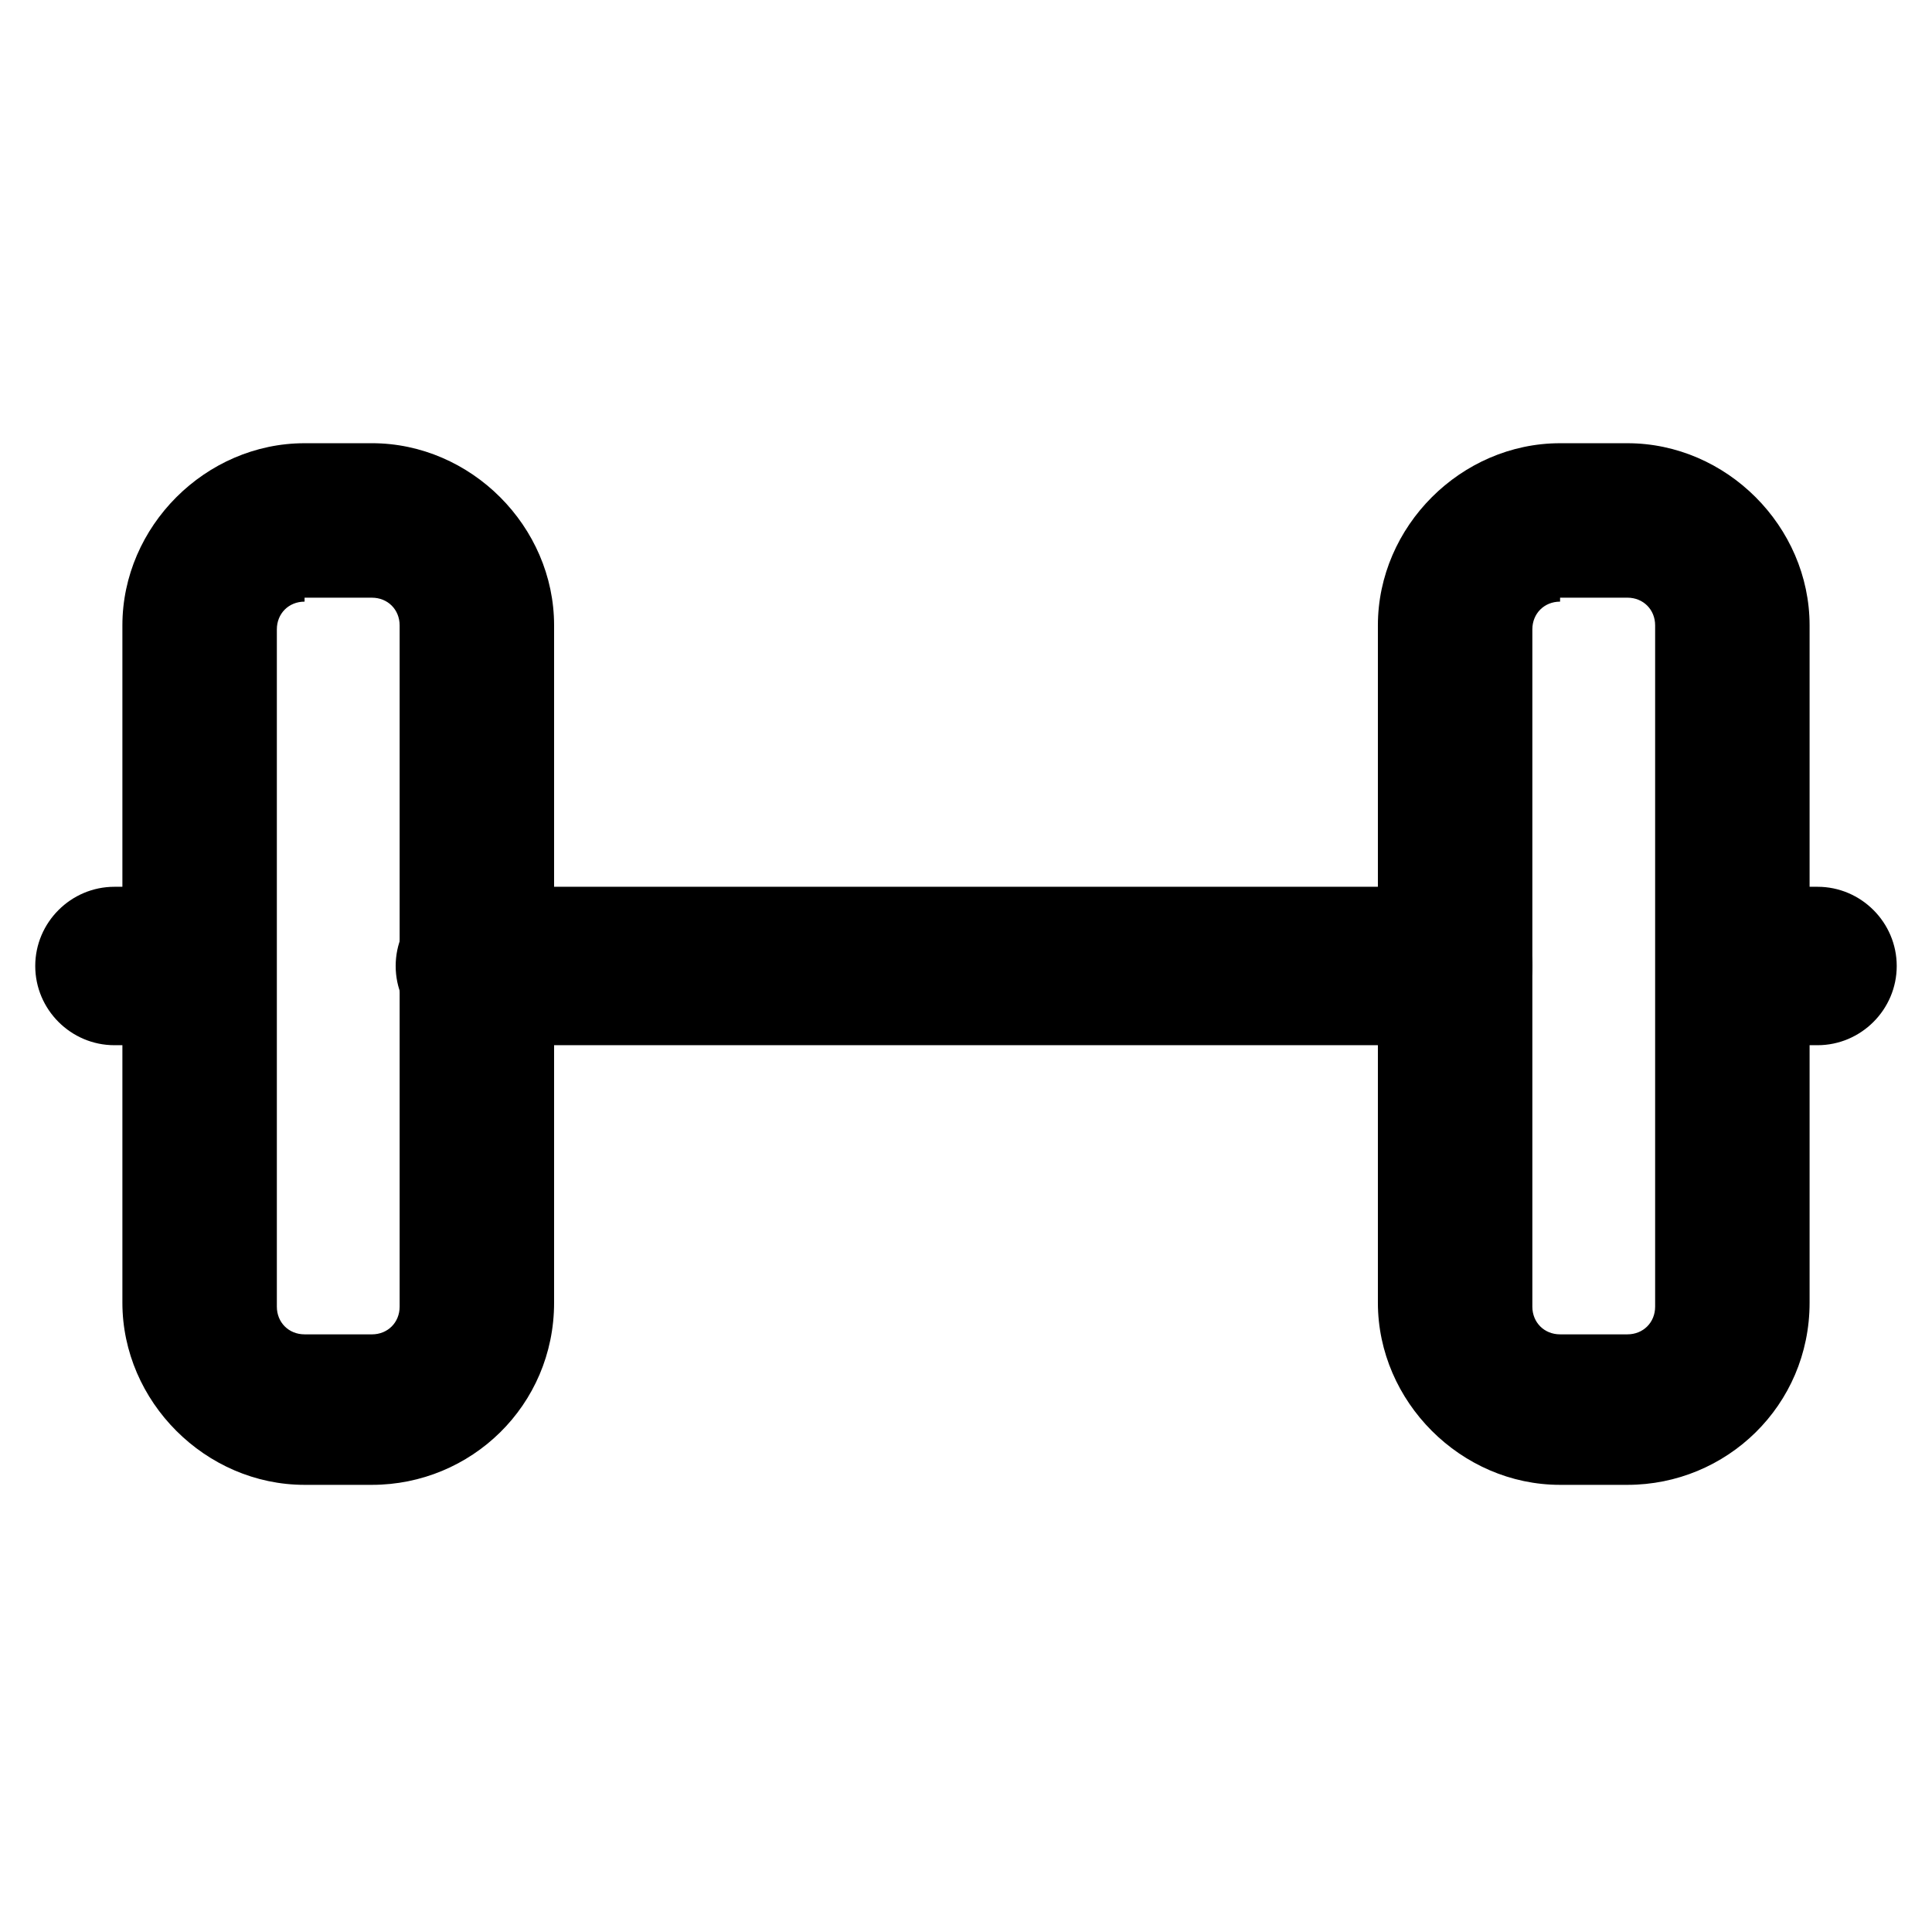 <?xml version="1.0" encoding="UTF-8"?>
<!-- Uploaded to: SVG Repo, www.svgrepo.com, Generator: SVG Repo Mixer Tools -->
<svg fill="#000000" width="800px" height="800px" version="1.1" viewBox="144 144 512 512" xmlns="http://www.w3.org/2000/svg">
 <g>
  <path d="m575.28 537.5h-17.844c-26.238 0-48.281-22.043-48.281-48.281v-179.48c0-26.238 22.043-48.281 48.281-48.281h17.844c26.238 0 48.281 22.043 48.281 48.281v179.48c0 27.289-22.039 48.281-48.281 48.281zm-17.844-234.06c-4.199 0-7.348 3.148-7.348 7.348v179.48c0 4.199 3.148 7.348 7.348 7.348h17.844c4.199 0 7.348-3.148 7.348-7.348v-180.53c0-4.199-3.148-7.348-7.348-7.348h-17.844z"/>
  <path d="m242.56 537.5h-17.844c-26.238 0-48.281-22.043-48.281-48.281v-179.48c0-26.238 22.043-48.281 48.281-48.281l17.844-0.004c26.238 0 48.281 22.043 48.281 48.281v179.48c0 27.293-22.043 48.285-48.281 48.285zm-17.844-234.06c-4.199 0-7.348 3.148-7.348 7.348v179.48c0 4.199 3.148 7.348 7.348 7.348l17.844 0.004c4.199 0 7.348-3.148 7.348-7.348v-180.53c0-4.199-3.148-7.348-7.348-7.348h-17.844z"/>
  <path d="m530.15 420.99h-260.3c-11.547 0-20.992-9.445-20.992-20.992s9.445-20.992 20.992-20.992h259.25c11.547 0 20.992 9.445 20.992 20.992-0.004 11.543-9.449 20.992-19.945 20.992z"/>
  <path d="m625.66 420.99h-14.695c-11.547 0-20.992-9.445-20.992-20.992s9.445-20.992 20.992-20.992h14.695c11.547 0 20.992 9.445 20.992 20.992 0 11.543-9.449 20.992-20.992 20.992z"/>
  <path d="m187.98 420.99h-13.648c-11.547 0-20.992-9.445-20.992-20.992s9.445-20.992 20.992-20.992h14.695c11.547 0 20.992 9.445 20.992 20.992 0 11.543-10.496 20.992-22.039 20.992z"/>
 </g>
</svg>